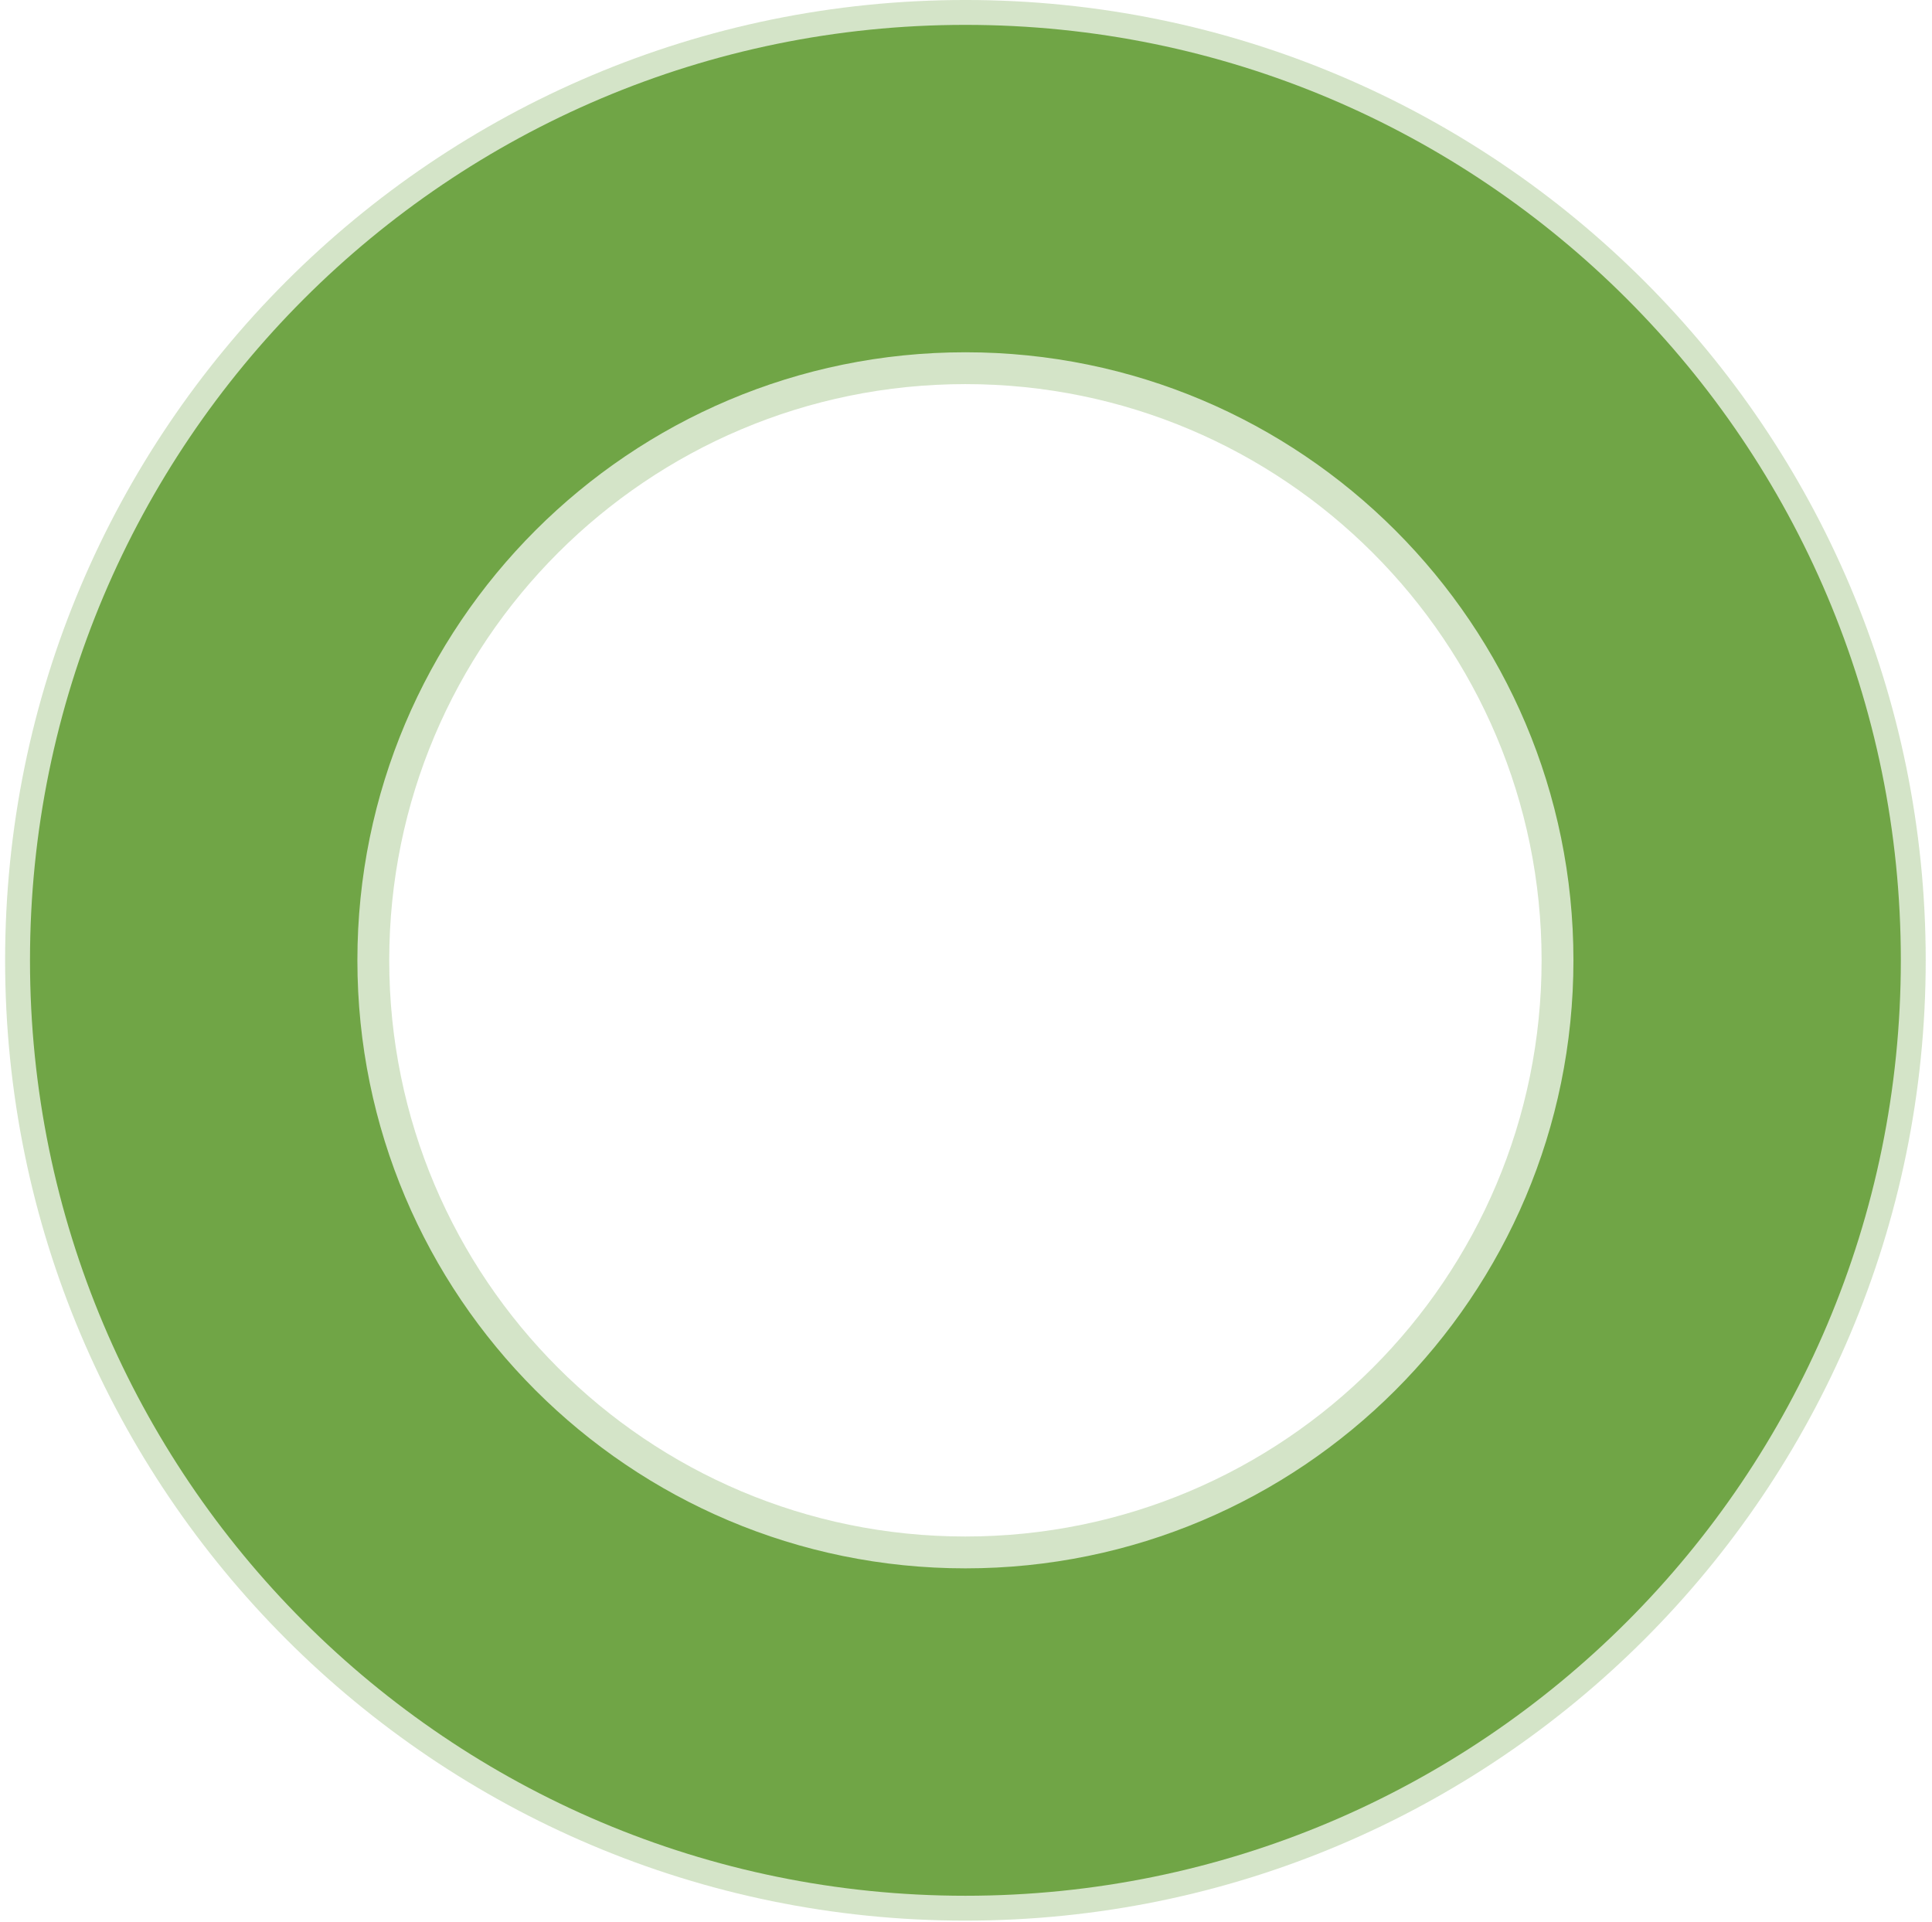 <svg width="189" height="188" viewBox="0 0 189 188" fill="none" xmlns="http://www.w3.org/2000/svg">
<path d="M94.442 -0.001C146.325 -0.002 188.385 42.058 188.385 93.941C188.385 145.824 146.325 187.883 94.442 187.883C42.56 187.883 0.5 145.824 0.5 93.941C0.5 42.058 42.56 -0.001 94.442 -0.001ZM94.442 150.306C125.572 150.306 150.808 125.07 150.808 93.941C150.808 62.811 125.572 37.575 94.442 37.575C63.313 37.575 38.077 62.811 38.077 93.941C38.077 125.07 63.313 150.306 94.442 150.306Z" fill="#70A446" fill-opacity="0.3"/>
<path d="M94.443 2.433C144.981 2.433 185.951 43.403 185.951 93.941C185.951 144.48 144.981 185.45 94.443 185.45C43.904 185.45 2.934 144.48 2.934 93.941C2.934 43.403 43.904 2.433 94.443 2.433ZM94.443 153.422C127.293 153.422 153.923 126.791 153.923 93.941C153.923 61.091 127.293 34.461 94.443 34.461C61.593 34.461 34.962 61.091 34.962 93.941C34.962 126.791 61.593 153.422 94.443 153.422Z" fill="#70A546"/>
</svg>
